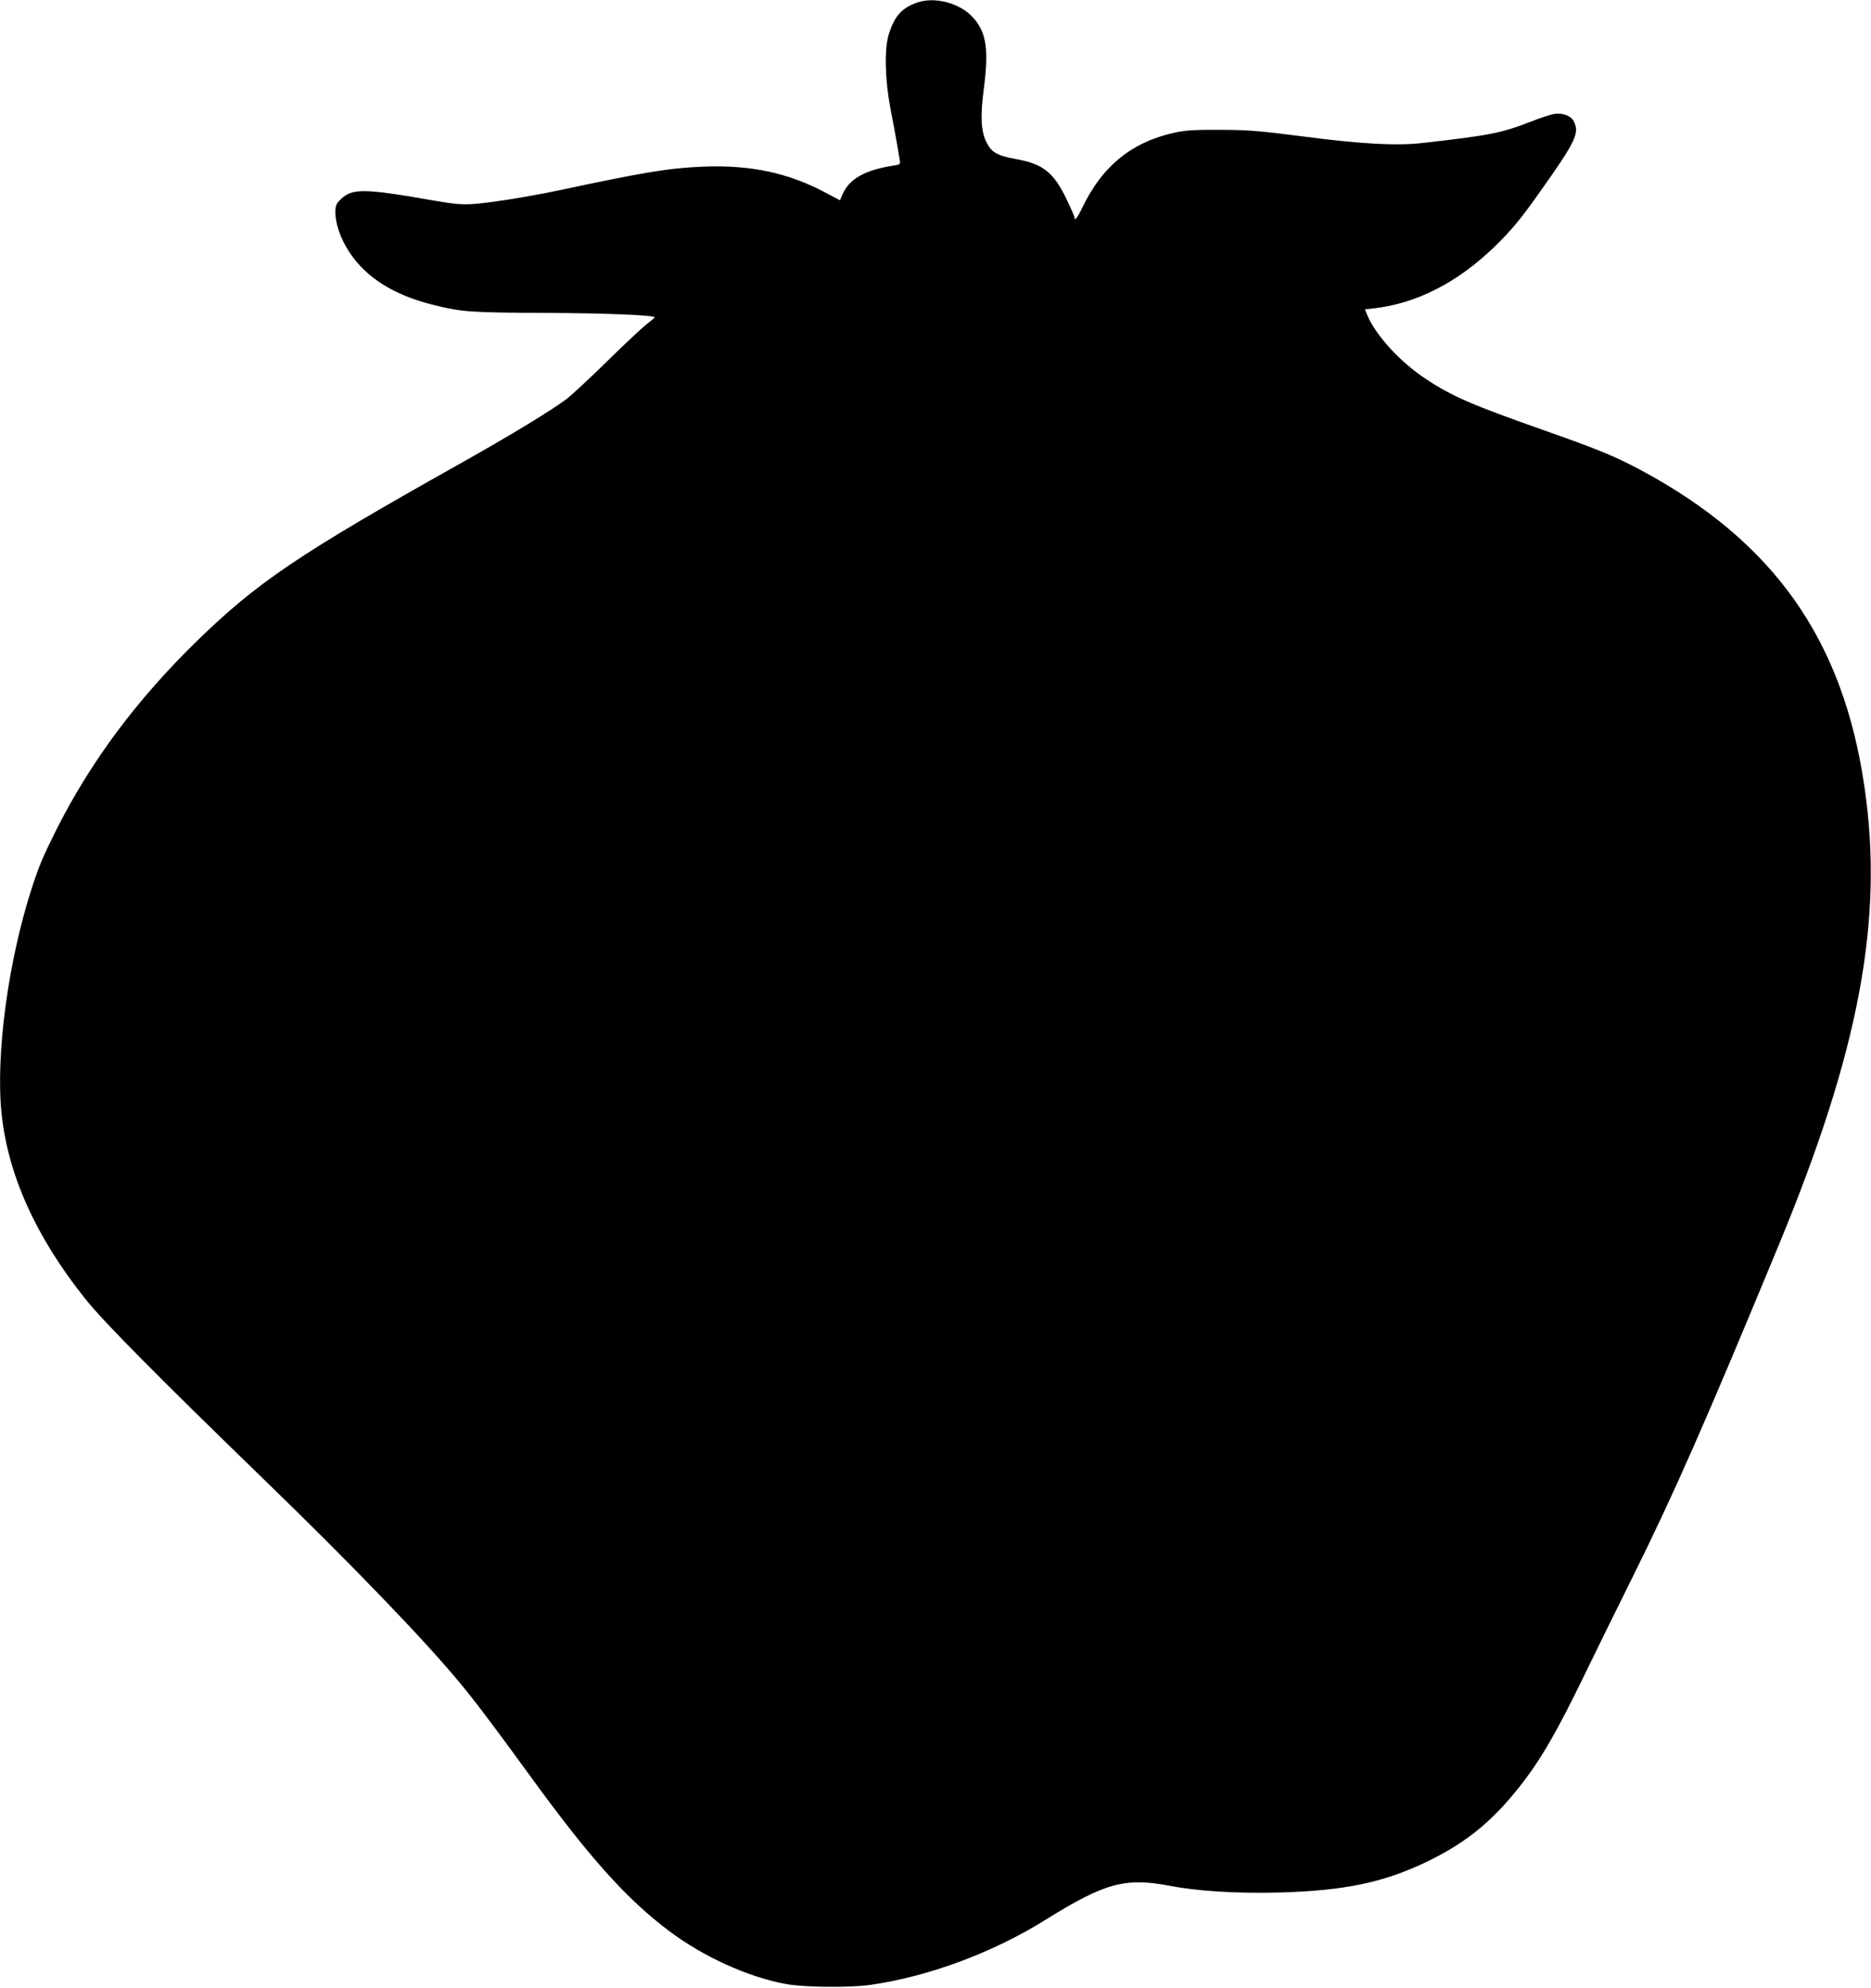  <svg version="1.0" xmlns="http://www.w3.org/2000/svg"
 width="1205pt" height="1280pt" viewBox="0 0 1205 1280"
 preserveAspectRatio="xMidYMid meet"><g transform="translate(0,1280) scale(0.1,-0.1)"
fill="#000000" stroke="none">
<path d="M5905 12783 c-100 -36 -145 -88 -182 -208 -28 -93 -23 -291 11 -470
15 -77 34 -178 42 -225 8 -47 16 -97 19 -112 4 -25 1 -28 -33 -33 -193 -29
-294 -87 -338 -191 l-14 -34 -83 44 c-244 132 -490 185 -797 173 -222 -9 -388
-37 -922 -151 -132 -28 -315 -60 -428 -75 -182 -24 -208 -23 -395 9 -444 78
-519 78 -592 5 -29 -29 -33 -40 -33 -83 0 -73 34 -170 88 -253 109 -167 289
-280 545 -343 181 -45 229 -49 722 -51 393 -2 687 -14 702 -28 1 -2 -21 -21
-50 -43 -28 -21 -140 -126 -248 -232 -108 -106 -226 -216 -262 -245 -90 -71
-365 -238 -707 -430 -1025 -575 -1293 -756 -1684 -1137 -389 -380 -684 -777
-906 -1219 -83 -167 -108 -225 -154 -366 -153 -471 -235 -1077 -196 -1455 41
-397 222 -797 540 -1195 120 -150 460 -493 1160 -1172 550 -533 1014 -1014
1246 -1293 97 -116 226 -287 450 -595 391 -539 628 -803 906 -1012 219 -164
507 -295 748 -339 116 -22 411 -25 545 -6 376 54 789 207 1130 420 380 237
511 273 800 218 182 -35 433 -50 705 -43 419 12 666 63 945 196 269 129 447
278 641 537 109 145 210 322 360 630 74 153 220 450 324 659 273 549 479 1019
947 2150 517 1249 675 2091 552 2940 -137 955 -584 1588 -1444 2049 -165 88
-269 131 -624 256 -465 164 -590 218 -760 331 -164 108 -321 280 -376 411
l-14 36 62 7 c269 31 533 165 769 393 104 100 173 182 285 341 243 342 268
394 228 471 -18 35 -72 55 -127 46 -22 -4 -91 -26 -153 -51 -186 -72 -261 -87
-695 -136 -168 -19 -401 -6 -765 42 -281 36 -345 42 -530 43 -169 1 -227 -3
-295 -17 -279 -60 -471 -215 -600 -485 -31 -65 -50 -89 -50 -62 0 6 -22 57
-49 113 -84 176 -152 231 -325 262 -122 22 -160 43 -192 107 -36 71 -41 166
-19 338 35 263 18 375 -72 471 -85 91 -245 132 -358 92z"/>
</g>
</svg>
